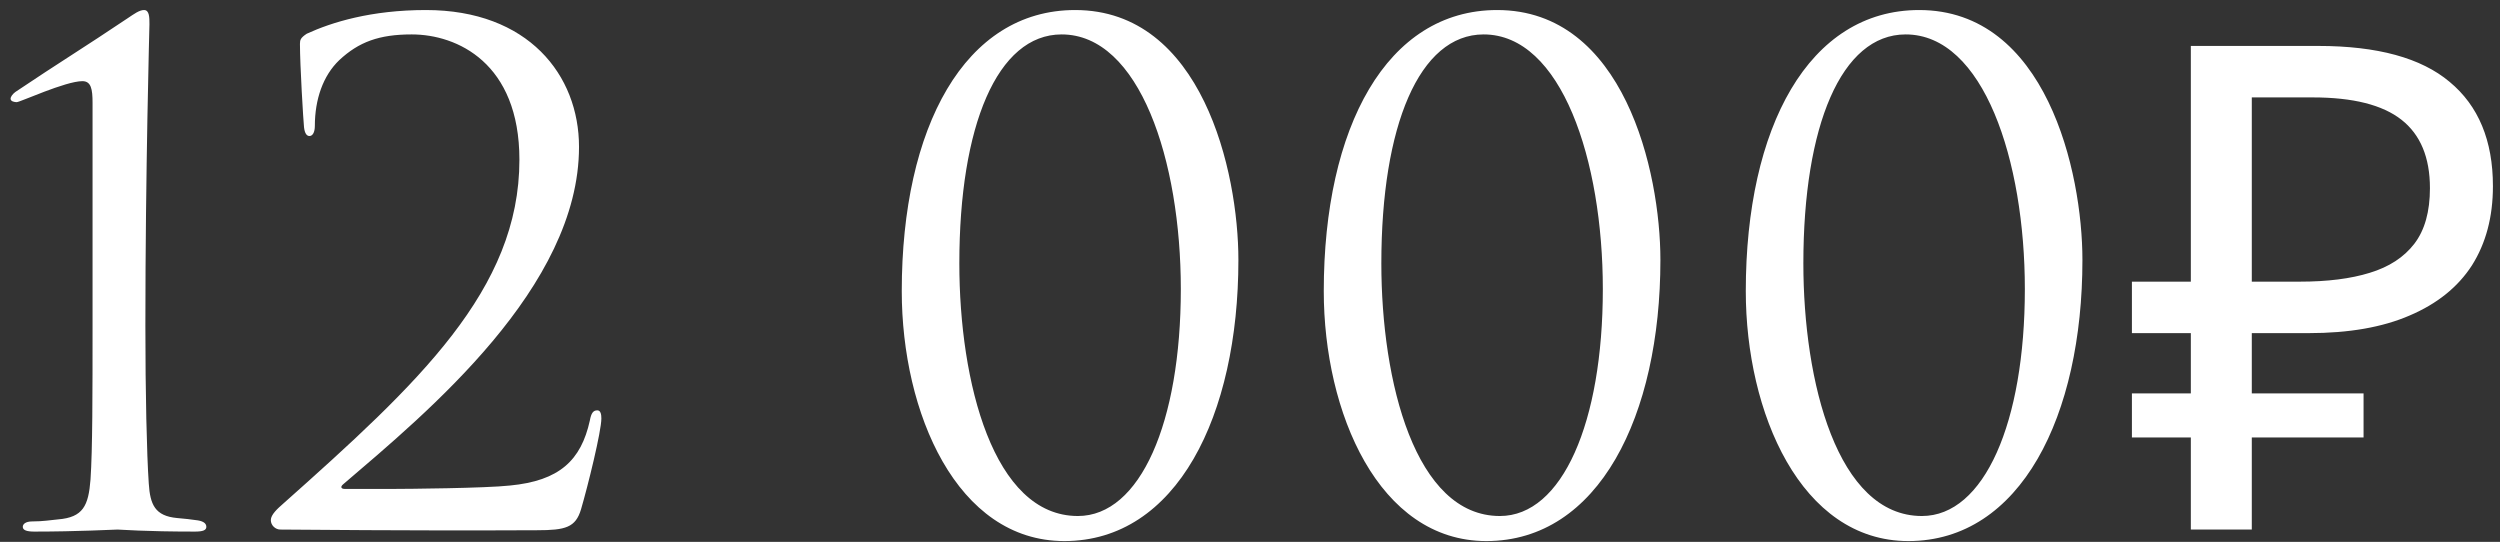 <?xml version="1.0" encoding="UTF-8"?> <svg xmlns="http://www.w3.org/2000/svg" width="203" height="44" viewBox="0 0 203 44" fill="none"><rect x="0" y="0" width="203" height="44" fill="#333333" stroke="none"/> <path d="M7.515 26.445C7.515 31.945 7.515 36.51 7.35 38.93C7.185 41.075 6.745 42.01 4.71 42.175C4.105 42.23 3.5 42.34 2.62 42.34C2.07 42.34 1.85 42.56 1.85 42.78C1.85 43.055 2.18 43.165 2.785 43.165C6.305 43.165 9.275 43 9.55 43C9.825 43 11.695 43.165 15.82 43.165C16.48 43.165 16.755 43.055 16.755 42.78C16.755 42.45 16.425 42.285 15.875 42.23C15.49 42.175 15.05 42.12 14.39 42.065C12.575 41.9 12.19 40.965 12.08 39.26C11.915 36.84 11.805 31.945 11.805 26.445C11.805 13.905 12.135 2.135 12.135 1.97C12.135 1.42 12.135 0.815 11.695 0.815C11.31 0.815 10.87 1.145 10.375 1.475C6.855 3.84 4.765 5.105 1.245 7.47C1.025 7.635 0.86 7.855 0.86 8.02C0.86 8.24 1.19 8.295 1.355 8.295C1.63 8.295 5.315 6.59 6.69 6.59C7.405 6.59 7.515 7.25 7.515 8.35V26.445ZM43.606 43.055C45.916 43.055 46.741 42.835 47.181 41.35C47.731 39.48 48.831 35.025 48.831 33.98C48.831 33.65 48.776 33.32 48.501 33.32C48.171 33.32 48.006 33.54 47.896 34.145C47.181 37.39 45.421 39.04 41.406 39.425C39.426 39.645 32.936 39.7 32.001 39.7H27.986C27.711 39.7 27.601 39.535 27.876 39.315C34.696 33.485 47.016 23.31 47.016 11.925C47.016 6.095 42.891 0.815 34.586 0.815C30.131 0.815 26.941 1.805 24.906 2.74C24.411 3.07 24.356 3.235 24.356 3.565C24.356 5.27 24.631 9.835 24.686 10.33C24.741 10.825 24.906 11.045 25.126 11.045C25.401 11.045 25.566 10.715 25.566 10.22C25.566 8.075 26.226 6.15 27.546 4.885C29.141 3.4 30.791 2.795 33.431 2.795C37.116 2.795 42.176 5.105 42.176 12.97C42.176 23.53 33.981 31.12 22.981 40.91C22.541 41.295 21.991 41.79 21.991 42.23C21.991 42.67 22.376 43 22.761 43C24.961 43 32.221 43.11 43.606 43.055ZM100.558 21.11C100.558 13.905 97.588 0.815 87.303 0.815C78.338 0.815 73.223 10.33 73.223 23.64C73.223 33.485 77.678 43.935 86.423 43.935C95.553 43.935 100.558 33.76 100.558 21.11ZM95.883 23.475C95.883 34.31 92.583 41.9 87.523 41.9C80.648 41.9 77.898 31.01 77.898 21.385C77.898 10.22 80.978 2.795 86.203 2.795C92.528 2.795 95.883 13.025 95.883 23.475ZM134.825 21.11C134.825 13.905 131.855 0.815 121.57 0.815C112.605 0.815 107.49 10.33 107.49 23.64C107.49 33.485 111.945 43.935 120.69 43.935C129.82 43.935 134.825 33.76 134.825 21.11ZM130.15 23.475C130.15 34.31 126.85 41.9 121.79 41.9C114.915 41.9 112.165 31.01 112.165 21.385C112.165 10.22 115.245 2.795 120.47 2.795C126.795 2.795 130.15 13.025 130.15 23.475ZM169.093 21.11C169.093 13.905 166.123 0.815 155.838 0.815C146.873 0.815 141.758 10.33 141.758 23.64C141.758 33.485 146.213 43.935 154.958 43.935C164.088 43.935 169.093 33.76 169.093 21.11ZM164.418 23.475C164.418 34.31 161.118 41.9 156.058 41.9C149.183 41.9 146.433 31.01 146.433 21.385C146.433 10.22 149.513 2.795 154.738 2.795C161.063 2.795 164.418 13.025 164.418 23.475ZM177.896 43V3.73H188.236C193.039 3.73 196.596 4.702 198.906 6.645C201.252 8.588 202.426 11.412 202.426 15.115C202.426 17.608 201.857 19.753 200.721 21.55C199.584 23.31 197.897 24.667 195.661 25.62C193.461 26.573 190.729 27.05 187.466 27.05H182.846V43H177.896ZM173.111 35.52V31.945H191.921V35.52H173.111ZM173.111 27.05V22.87H185.706V27.05H173.111ZM186.751 22.87C188.987 22.87 190.876 22.632 192.416 22.155C193.992 21.678 195.202 20.89 196.046 19.79C196.889 18.69 197.311 17.187 197.311 15.28C197.311 12.787 196.541 10.935 195.001 9.725C193.461 8.515 191.059 7.91 187.796 7.91H182.846V22.87H186.751Z" fill="white"></path> </svg> 